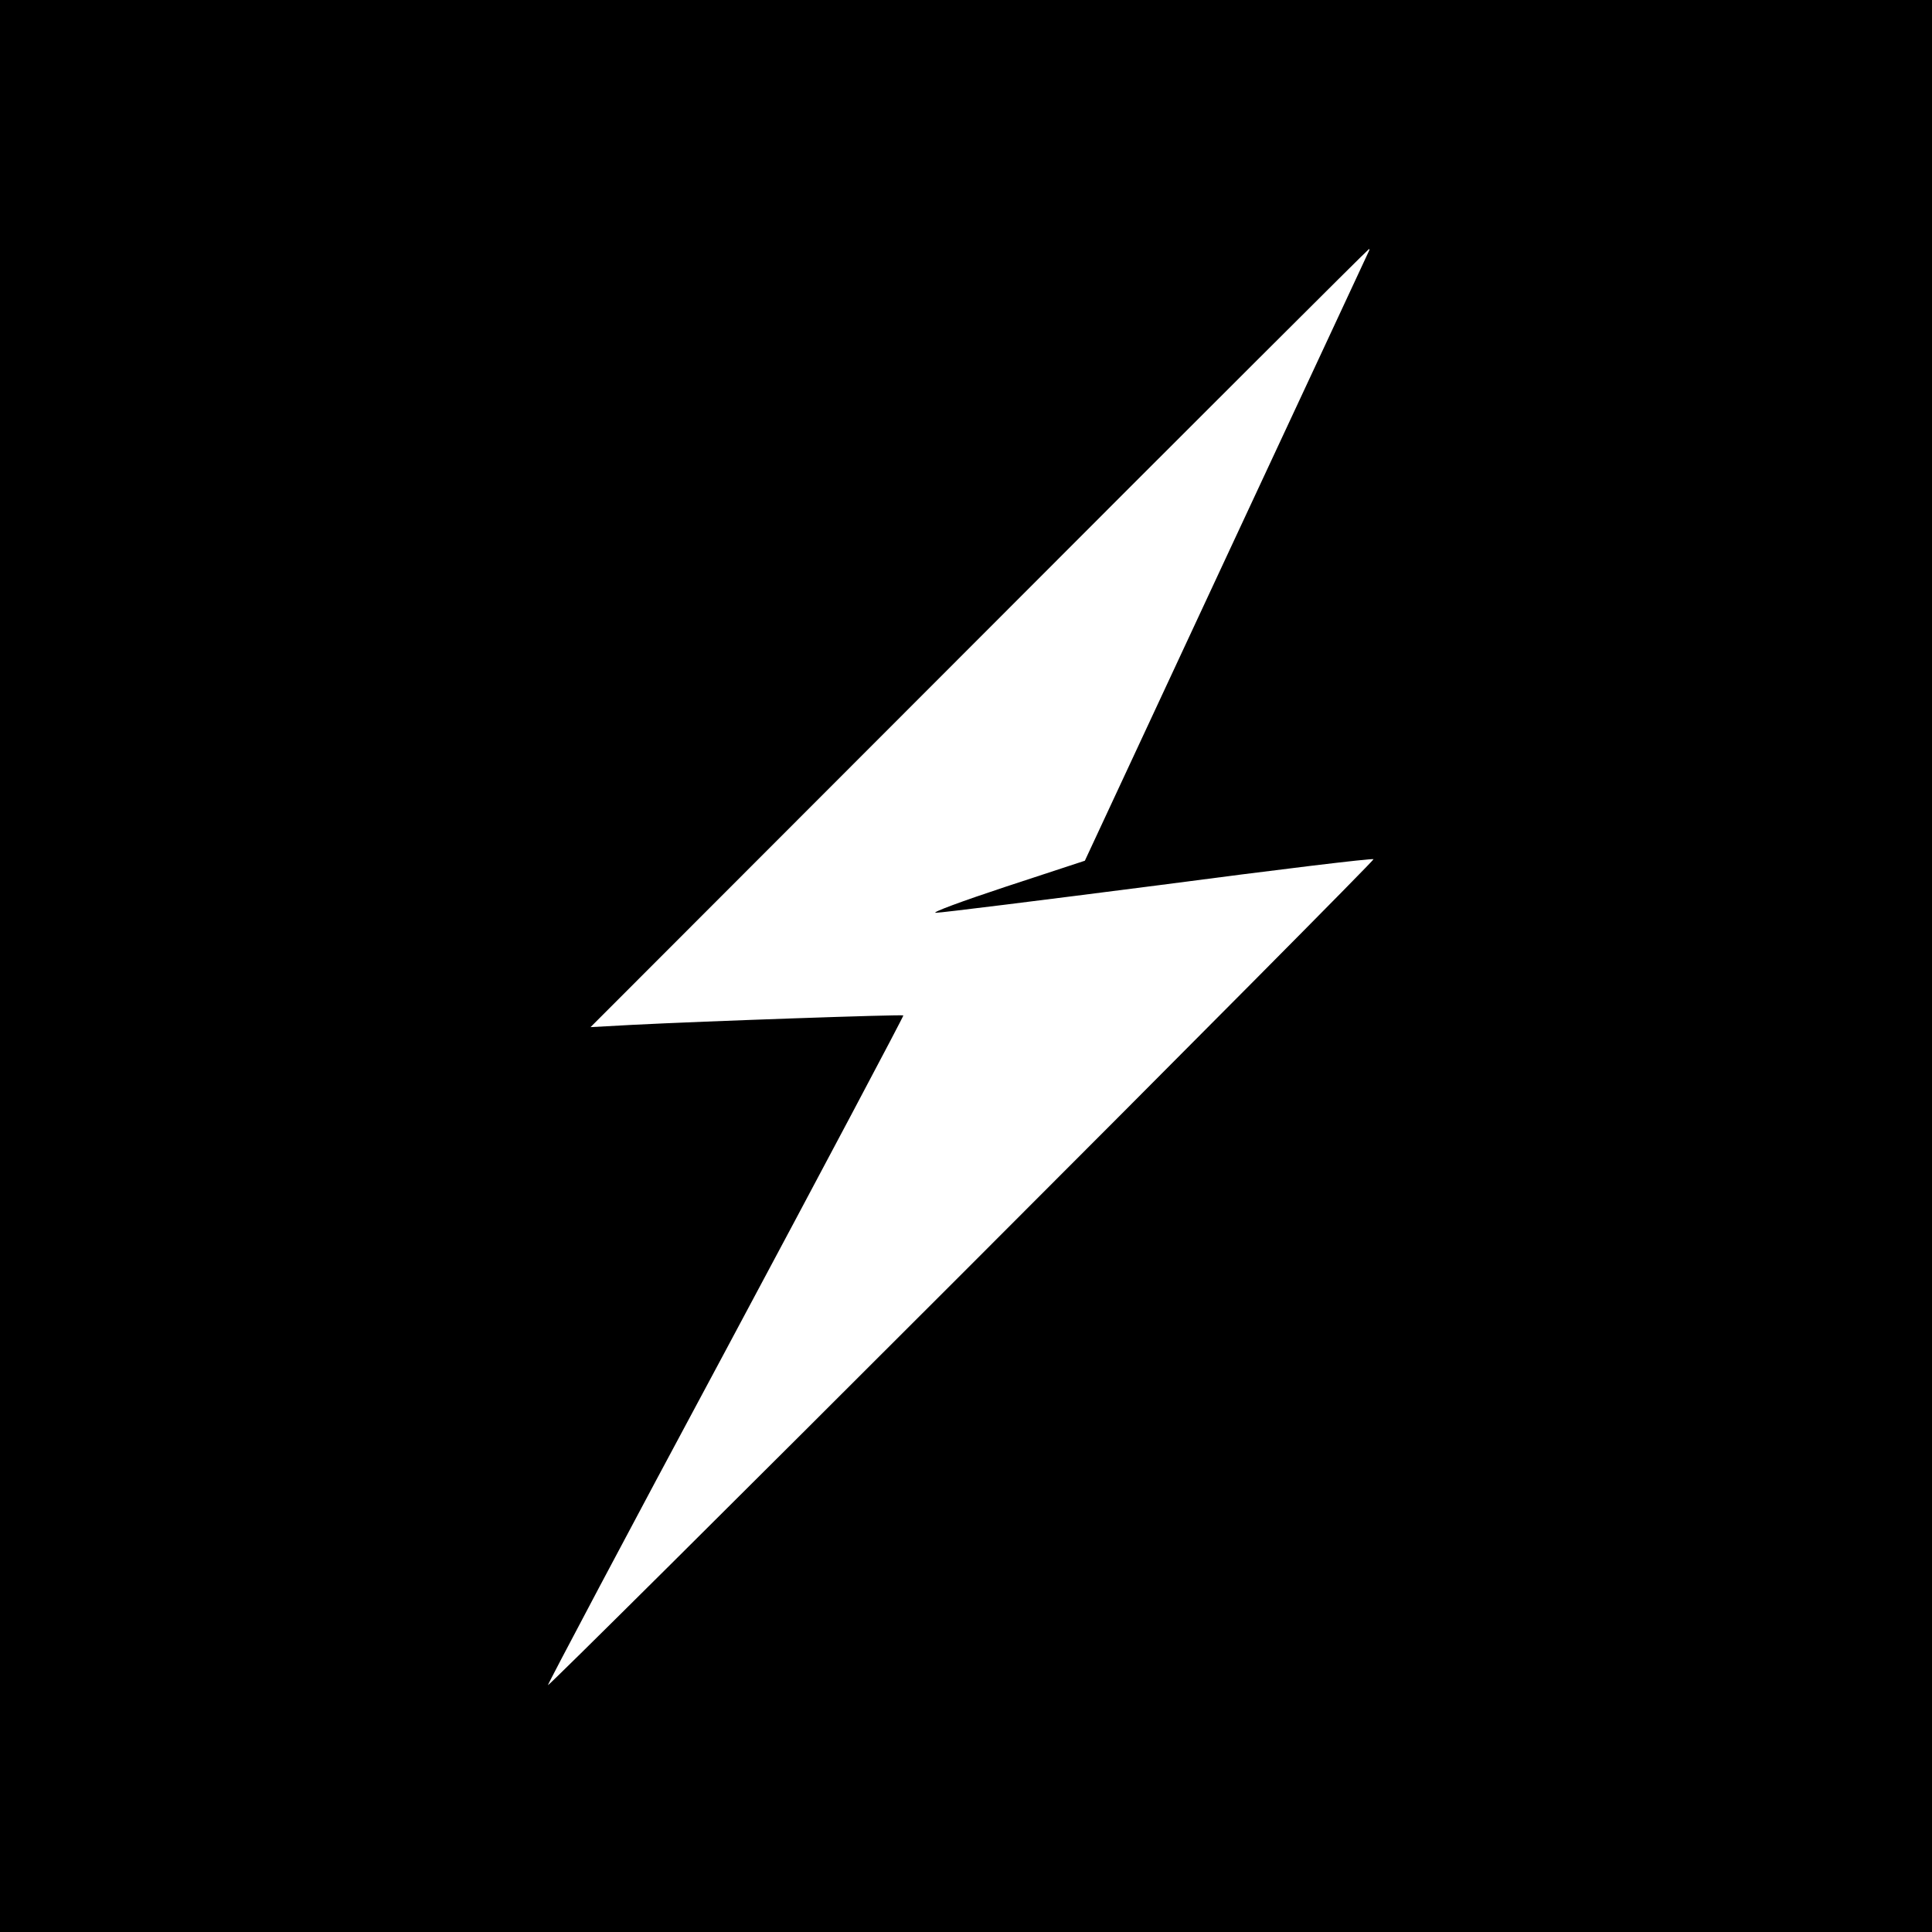 <?xml version="1.0" standalone="no"?>
<!DOCTYPE svg PUBLIC "-//W3C//DTD SVG 20010904//EN"
 "http://www.w3.org/TR/2001/REC-SVG-20010904/DTD/svg10.dtd">
<svg version="1.0" xmlns="http://www.w3.org/2000/svg"
 width="512pt" height="512pt" viewBox="0 0 512 512"
 preserveAspectRatio="xMidYMid meet">
<g transform="translate(0,512) scale(0.1,-0.1)"
fill="#000000" stroke="none">
<path d="M0 2560 l0 -2560 2560 0 2560 0 0 2560 0 2560 -2560 0 -2560 0 0
-2560z m3627 1893 c-2 -5 -172 -369 -378 -811 l-374 -803 -210 -69 c-115 -38
-199 -69 -185 -69 14 0 279 33 590 73 311 41 567 72 570 69 2 -2 -488 -496
-1090 -1098 -602 -602 -1096 -1093 -1098 -1091 -1 2 210 401 471 887 260 486
472 886 471 888 -3 3 -524 -15 -719 -25 l-110 -6 1030 1031 c566 567 1031
1031 1033 1031 2 0 1 -3 -1 -7z"/>
</g>
</svg>
